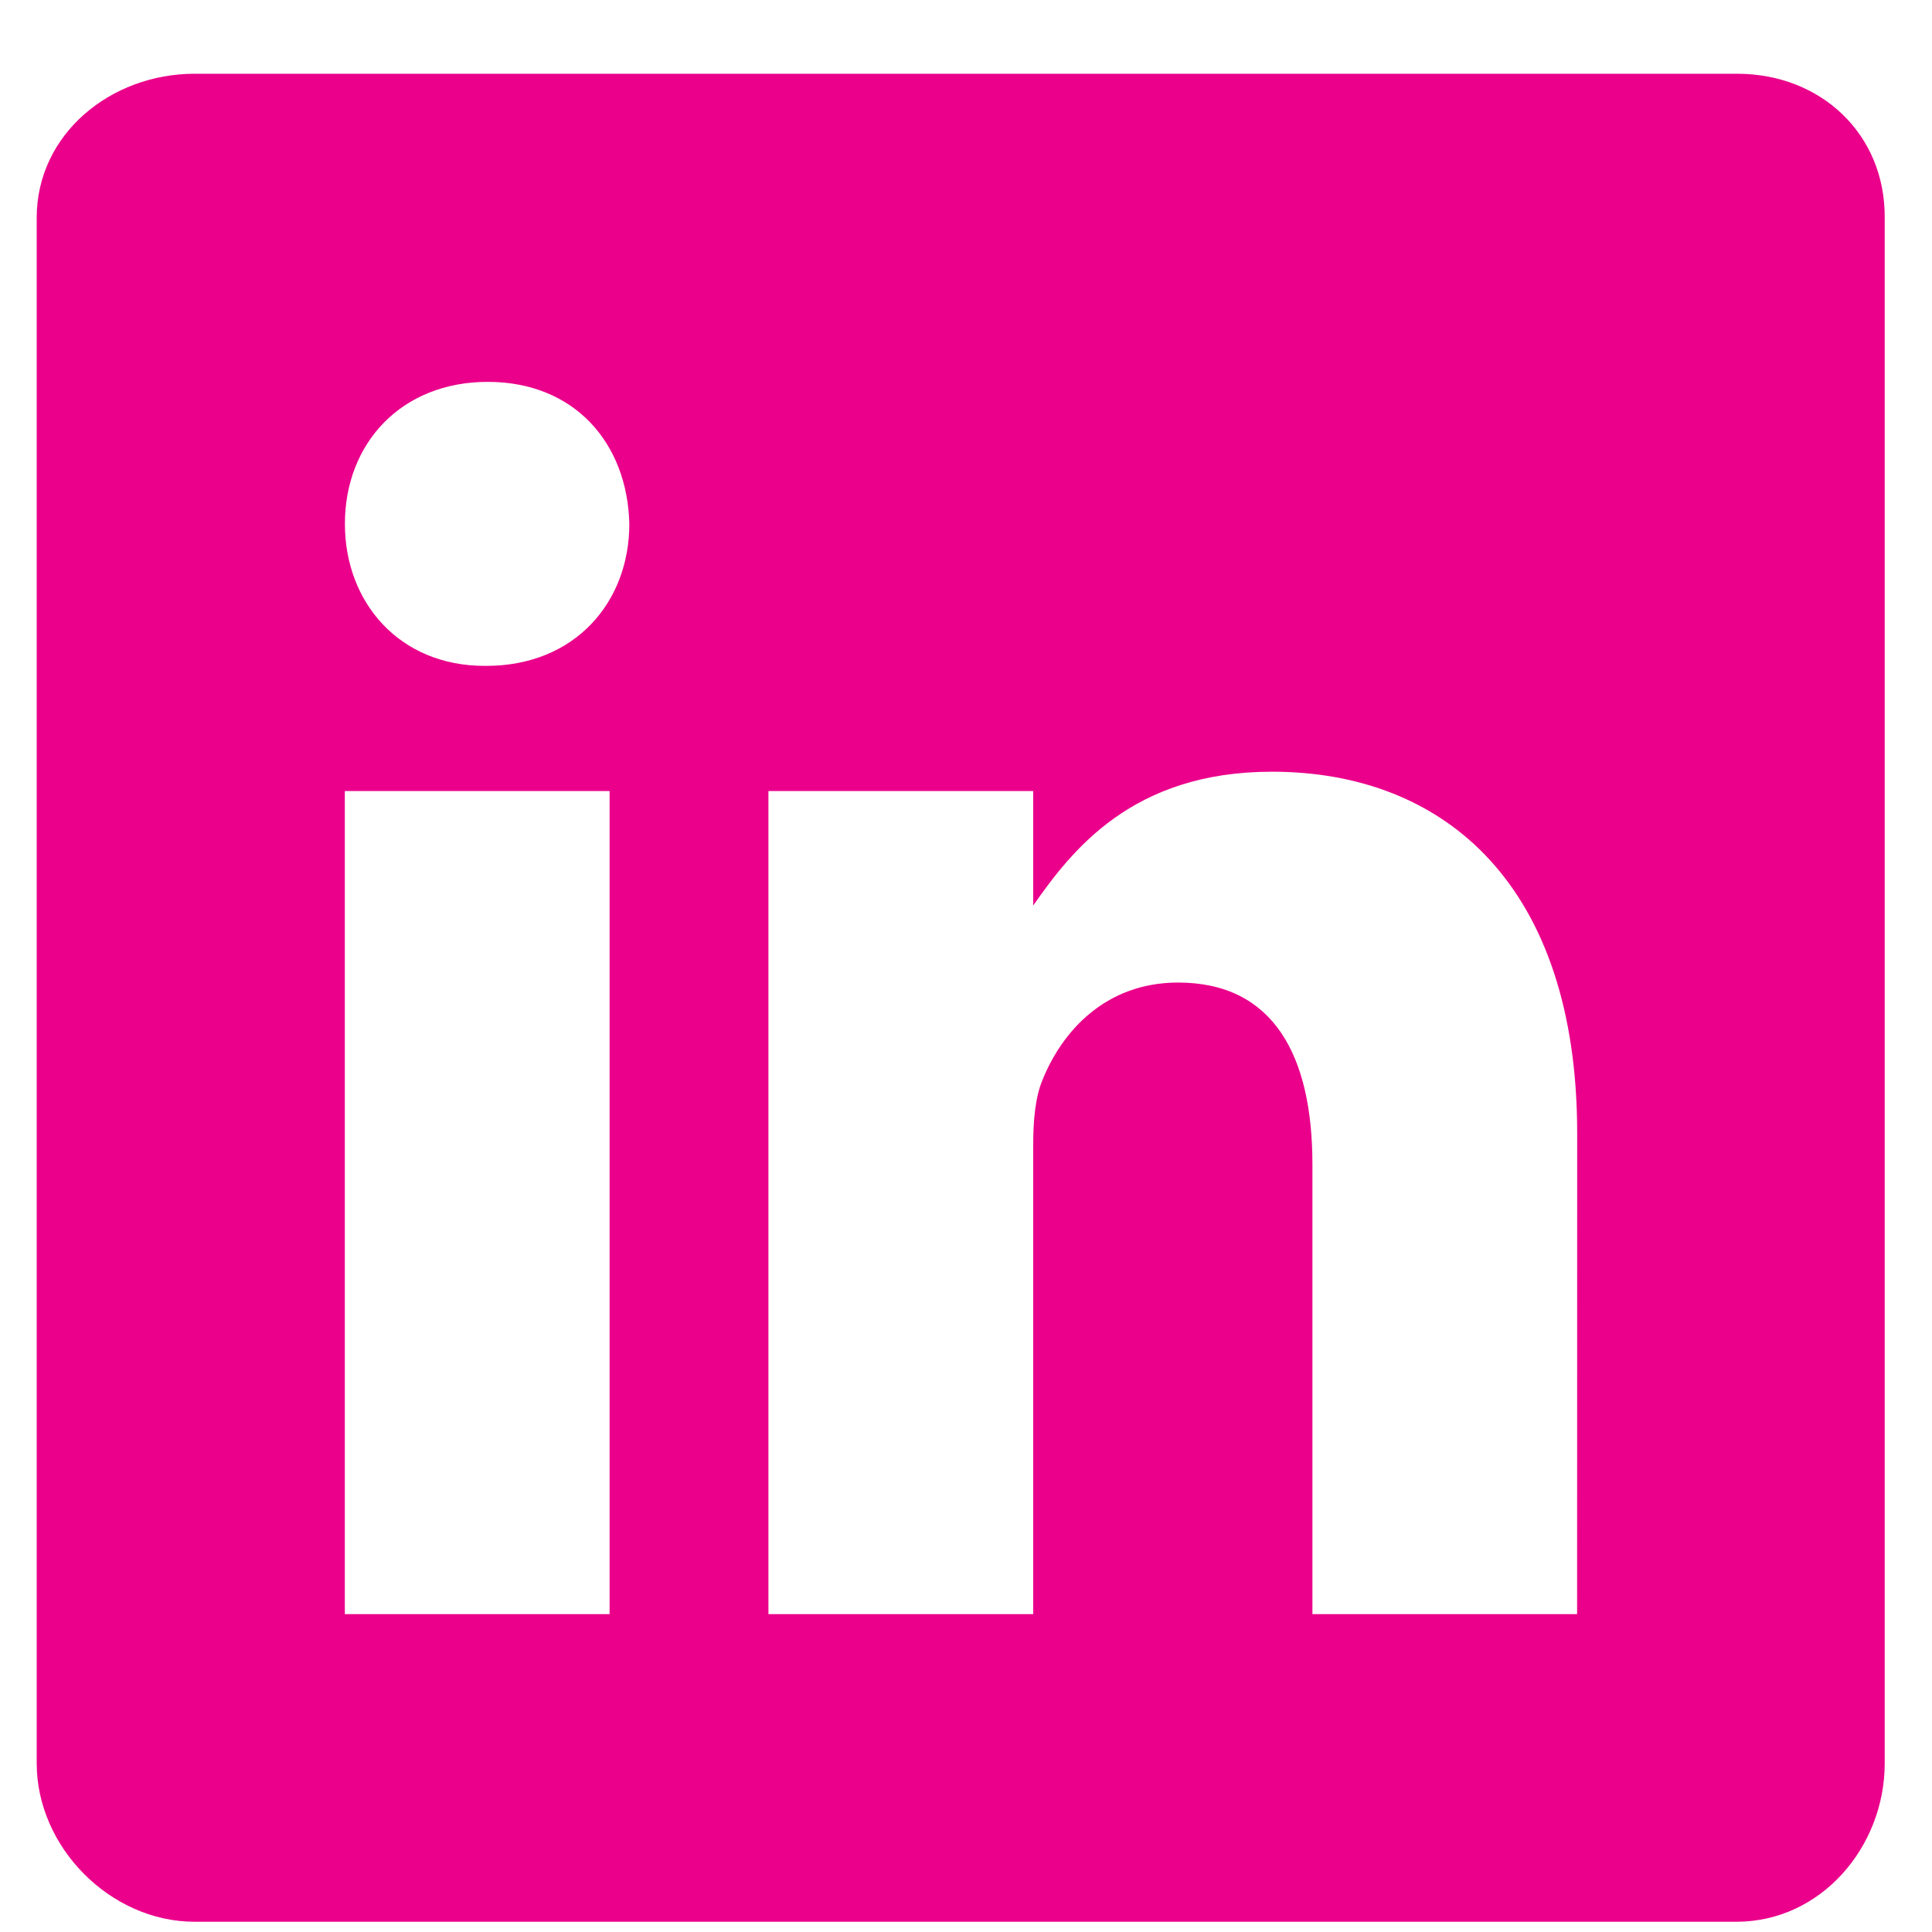 <svg width="23" height="23" viewBox="0 0 23 23" fill="none" xmlns="http://www.w3.org/2000/svg">
    <g clip-path="url(#clip0_316_1293)">
        <path d="M20.678 0.878H2.317C1.314 0.878 0.437 1.6 0.437 2.591V20.993C0.437 21.99 1.314 22.878 2.317 22.878H20.672C21.681 22.878 22.437 21.984 22.437 20.993V2.591C22.443 1.6 21.681 0.878 20.678 0.878ZM7.257 19.216H4.105V9.417H7.257V19.216ZM5.79 7.927H5.767C4.759 7.927 4.106 7.176 4.106 6.236C4.106 5.279 4.776 4.546 5.807 4.546C6.838 4.546 7.469 5.274 7.492 6.236C7.492 7.176 6.838 7.927 5.79 7.927ZM18.775 19.216H15.624V13.858C15.624 12.574 15.165 11.697 14.025 11.697C13.154 11.697 12.638 12.287 12.409 12.861C12.323 13.067 12.3 13.348 12.3 13.635V19.216H9.148V9.417H12.3V10.78C12.758 10.127 13.475 9.187 15.142 9.187C17.211 9.187 18.776 10.551 18.776 13.491L18.775 19.216Z"
              fill="#eb008b"/>
    </g>
    <defs>
        <clipPath id="clip0_316_1293">
            <rect width="22" height="22" fill="white" transform="translate(0.437 0.878)"/>
        </clipPath>
    </defs>
</svg>
